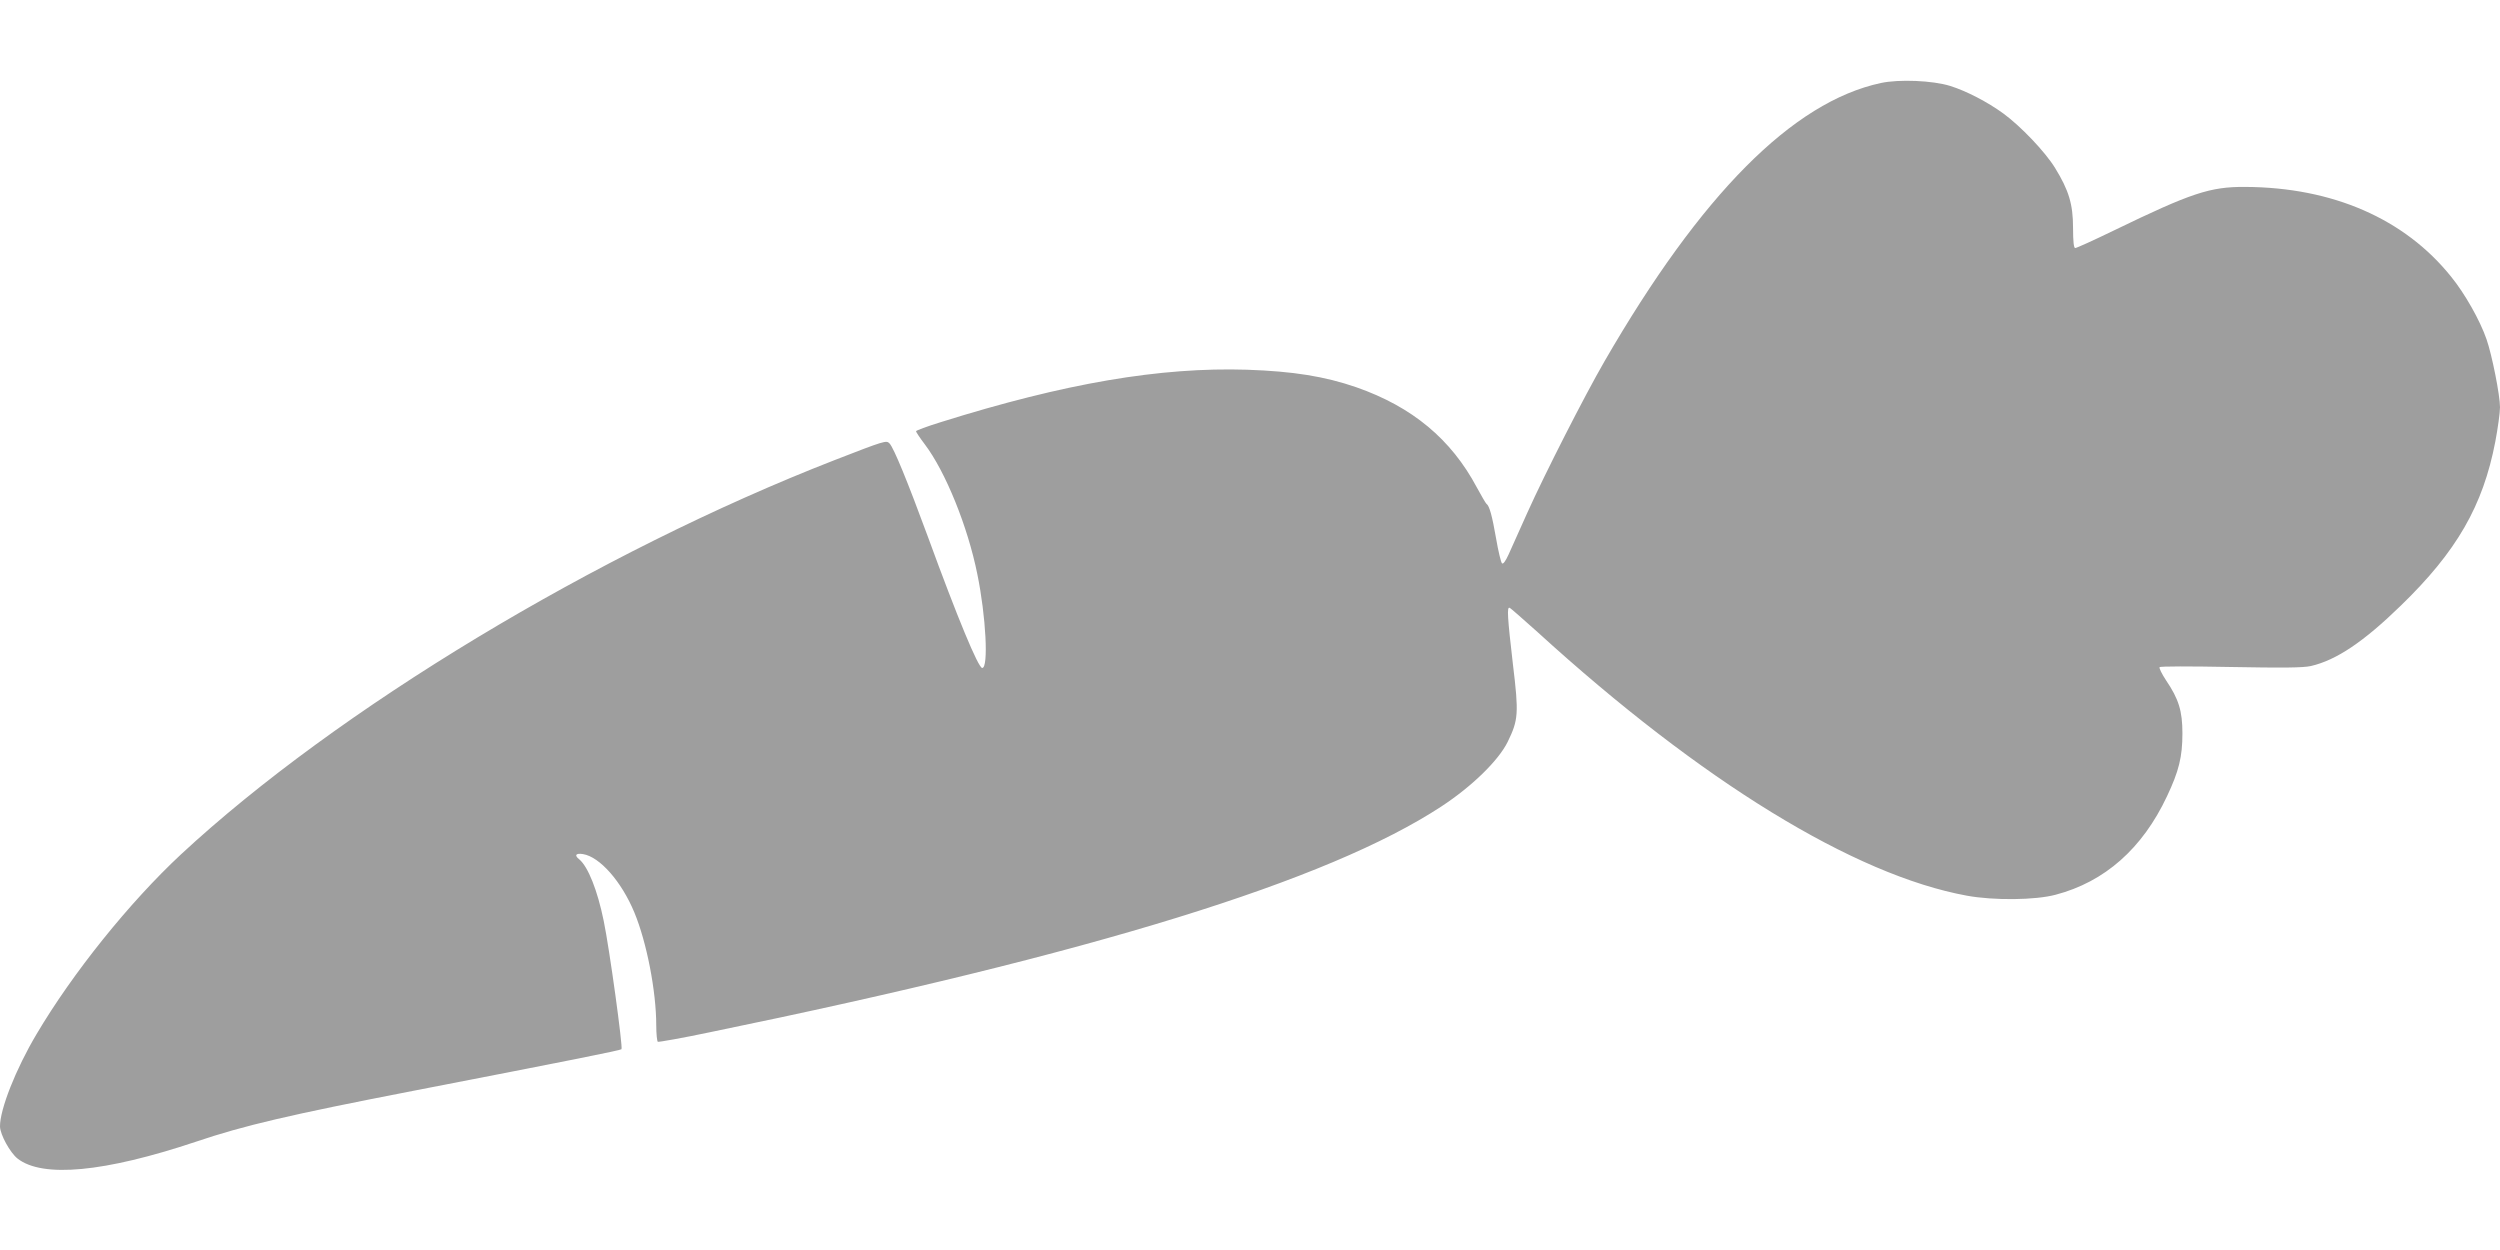 <?xml version="1.0" standalone="no"?>
<!DOCTYPE svg PUBLIC "-//W3C//DTD SVG 20010904//EN"
 "http://www.w3.org/TR/2001/REC-SVG-20010904/DTD/svg10.dtd">
<svg version="1.0" xmlns="http://www.w3.org/2000/svg"
 width="1280pt" height="640pt" viewBox="0 0 1280 640"
 preserveAspectRatio="xMidYMid meet">
<g transform="translate(0,640) scale(0.1,-0.1)"
fill="#9e9e9e" stroke="none">
<path d="M9630 5975 c-451 -97 -921 -570 -1415 -1425 -104 -180 -306 -577
-395 -775 -40 -88 -83 -184 -96 -214 -16 -35 -28 -51 -34 -45 -5 5 -19 62 -30
127 -20 115 -34 167 -49 177 -4 3 -26 41 -50 85 -131 246 -330 412 -616 512
-162 56 -324 82 -560 90 -445 14 -932 -69 -1567 -268 -71 -22 -128 -43 -128
-47 0 -4 20 -34 45 -67 106 -140 220 -421 269 -665 44 -214 58 -480 25 -480
-20 0 -126 255 -279 674 -102 277 -174 454 -196 476 -16 16 -22 15 -279 -85
-1218 -474 -2551 -1279 -3349 -2020 -263 -245 -554 -607 -739 -920 -106 -178
-188 -386 -187 -473 1 -41 51 -133 90 -164 128 -100 445 -70 912 86 245 83
480 138 1114 261 804 156 1060 207 1066 213 8 8 -61 512 -91 657 -32 157 -80
277 -125 315 -27 21 -18 33 19 27 86 -14 197 -140 263 -299 63 -152 112 -403
112 -578 0 -43 4 -81 8 -84 4 -2 125 19 267 49 1965 404 3164 775 3745 1156
157 103 292 235 339 330 55 113 58 144 27 399 -28 241 -31 294 -17 288 5 -1
69 -58 143 -124 839 -765 1623 -1245 2199 -1350 137 -25 350 -23 454 5 251 66
444 236 570 504 61 129 79 202 79 322 0 115 -19 176 -84 272 -21 32 -36 62
-33 67 3 5 155 5 364 1 270 -5 371 -4 411 5 130 30 270 124 460 309 286 277
421 511 484 840 13 69 24 148 24 176 0 61 -41 268 -69 348 -33 96 -111 234
-181 320 -238 297 -607 458 -1055 460 -179 1 -274 -30 -674 -224 -101 -49
-189 -89 -196 -89 -7 0 -11 32 -11 103 0 122 -22 193 -92 307 -51 83 -176 214
-265 279 -81 59 -189 115 -272 141 -90 28 -262 35 -355 15z"/>
</g>
</svg>
